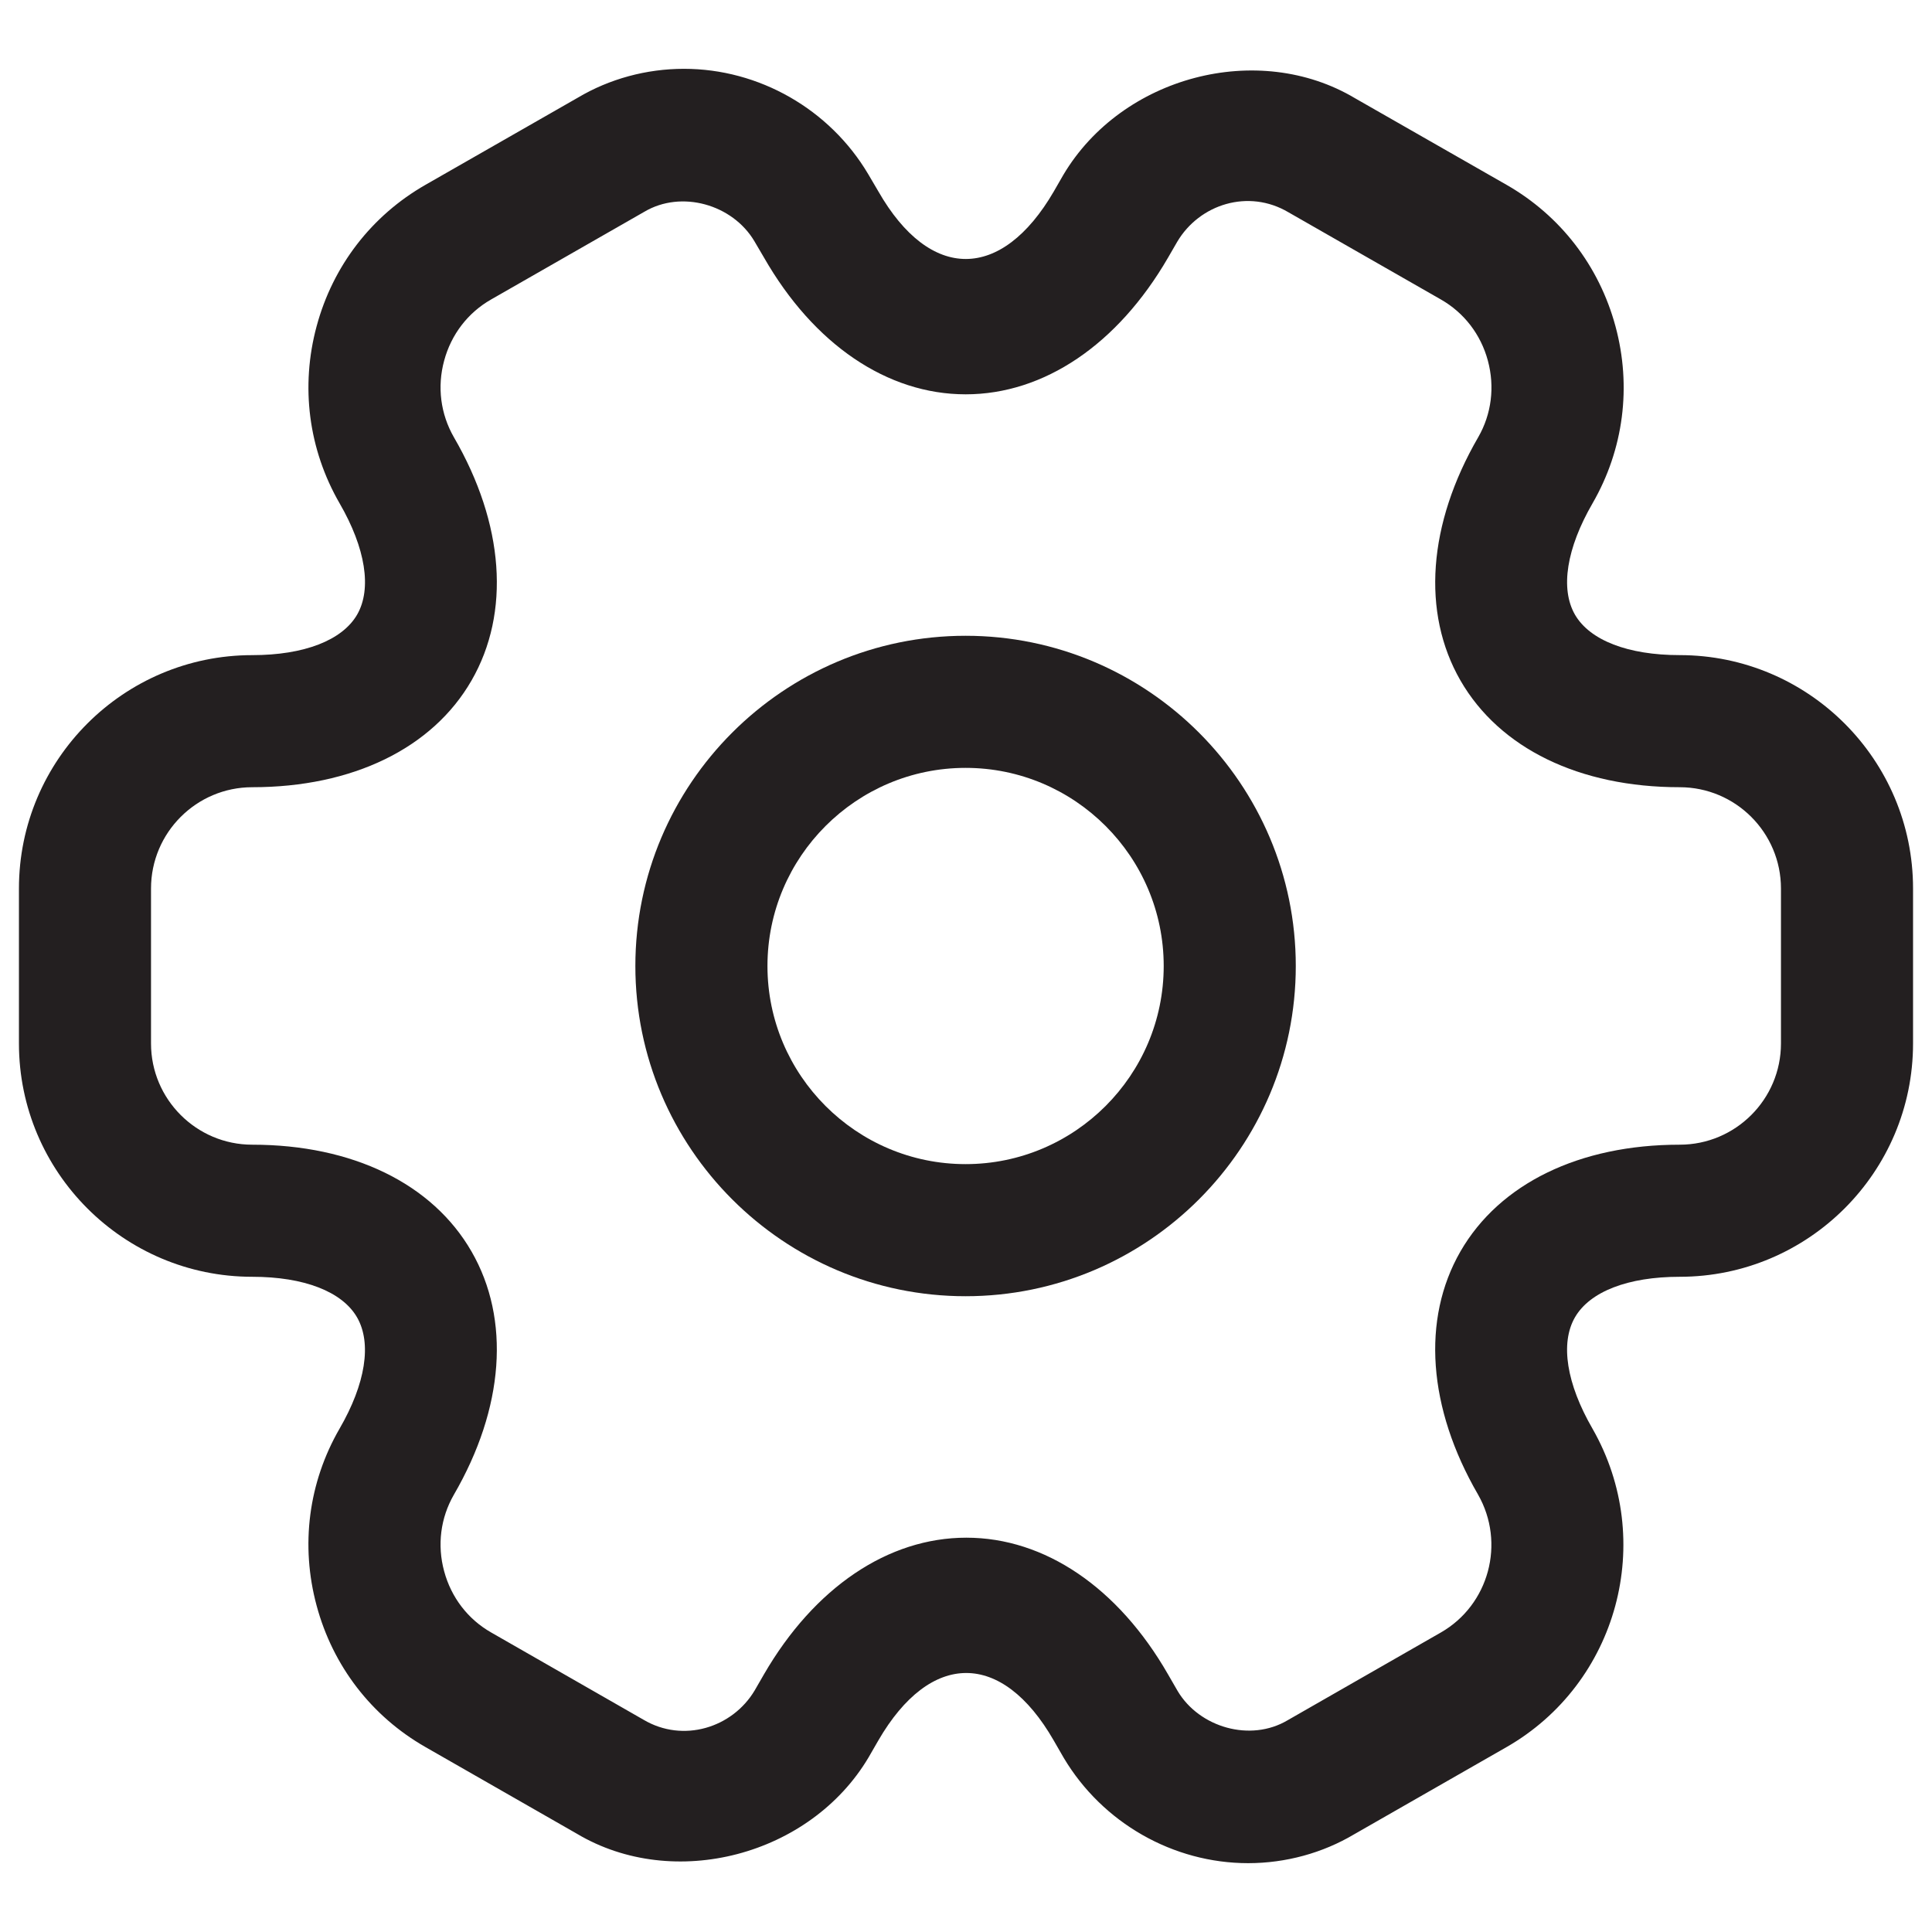 <?xml version="1.0" encoding="utf-8"?>
<!-- Generator: Adobe Illustrator 16.0.0, SVG Export Plug-In . SVG Version: 6.00 Build 0)  -->
<!DOCTYPE svg PUBLIC "-//W3C//DTD SVG 1.1//EN" "http://www.w3.org/Graphics/SVG/1.1/DTD/svg11.dtd">
<svg version="1.1" id="Layer_1" xmlns="http://www.w3.org/2000/svg" xmlns:xlink="http://www.w3.org/1999/xlink" x="0px" y="0px"
	 width="102px" height="102px" viewBox="0 0 102 102" enable-background="new 0 0 102 102" xml:space="preserve">
<g>
	<path fill="#231F20" d="M50.978,33.566c-9.611,0-17.434,7.823-17.434,17.434s7.822,17.434,17.434,17.434S68.411,60.611,68.411,51
		S60.589,33.566,50.978,33.566z M50.978,61.46c-5.766,0-10.46-4.694-10.46-10.46s4.694-10.46,10.46-10.46s10.46,4.694,10.46,10.46
		S56.743,61.46,50.978,61.46z"/>
	<path fill="#231F20" d="M88.679,34.587c-2.729,0-4.745-0.781-5.53-2.138c-0.785-1.367-0.444-3.505,0.931-5.879
		c1.639-2.842,2.07-6.161,1.208-9.348c-0.863-3.187-2.906-5.838-5.757-7.468l-7.991-4.567C66.423,2.135,59.236,4.024,56.14,9.231
		l-0.504,0.876c-2.751,4.731-6.528,4.781-9.267-0.009l-0.531-0.903c-2.034-3.432-5.766-5.562-9.729-5.562
		c-1.988,0-3.94,0.536-5.598,1.521l-8.04,4.599c-2.852,1.63-4.895,4.281-5.753,7.464c-0.862,3.187-0.431,6.51,1.212,9.357
		c1.372,2.37,1.708,4.508,0.927,5.871c-0.785,1.362-2.806,2.143-5.539,2.143C6.525,34.587,1,40.113,1,46.909v8.182
		c0,6.792,5.525,12.317,12.317,12.317c2.733,0,4.749,0.781,5.534,2.143c0.786,1.367,0.45,3.505-0.926,5.879
		c-1.639,2.837-2.07,6.156-1.208,9.344c0.858,3.187,2.901,5.838,5.748,7.464l7.995,4.576c5.116,3.046,12.317,1.158,15.396-4.032
		l0.513-0.89c2.751-4.745,6.528-4.763,9.262-0.004l0.531,0.921c2.043,3.428,5.771,5.557,9.734,5.557
		c1.983,0,3.936-0.536,5.598-1.525l8.036-4.599c5.879-3.364,7.927-10.901,4.545-16.816c-1.371-2.37-1.712-4.513-0.927-5.875
		s2.802-2.143,5.53-2.143c6.796,0,12.321-5.525,12.321-12.317v-8.182C101,40.113,95.475,34.587,88.679,34.587z M94.026,55.091
		c0,2.946-2.396,5.343-5.348,5.343c-5.289,0-9.507,2.052-11.573,5.634c-2.061,3.583-1.721,8.268,0.927,12.835
		c1.462,2.561,0.581,5.83-1.966,7.287l-8.086,4.631c-1.966,1.167-4.658,0.381-5.803-1.539l-0.504-0.872
		c-2.633-4.594-6.515-7.228-10.655-7.228c-4.132,0-8.022,2.628-10.679,7.205l-0.495,0.858c-1.176,1.975-3.777,2.788-5.87,1.548
		l-8.045-4.608c-1.226-0.699-2.106-1.848-2.479-3.228c-0.377-1.385-0.191-2.819,0.508-4.036c2.661-4.581,3.001-9.266,0.936-12.848
		c-2.062-3.583-6.283-5.639-11.577-5.639c-2.946,0-5.344-2.397-5.344-5.343v-8.182c0-2.951,2.397-5.348,5.344-5.348
		c5.294,0,9.516-2.052,11.577-5.634c2.065-3.582,1.726-8.268-0.931-12.844c-0.704-1.226-0.89-2.661-0.513-4.045
		c0.372-1.38,1.253-2.529,2.479-3.228l8.091-4.631c1.956-1.158,4.653-0.39,5.807,1.553l0.504,0.858
		c2.629,4.594,6.515,7.228,10.651,7.228c4.136,0,8.026-2.628,10.687-7.219l0.486-0.84c1.176-1.979,3.755-2.806,5.875-1.548
		l8.04,4.599c1.226,0.699,2.111,1.848,2.483,3.233s0.191,2.819-0.508,4.036c-2.661,4.585-3.001,9.266-0.94,12.848
		c2.066,3.583,6.279,5.634,11.573,5.634c2.951,0,5.348,2.397,5.348,5.348V55.091z"/>
</g>
</svg>
